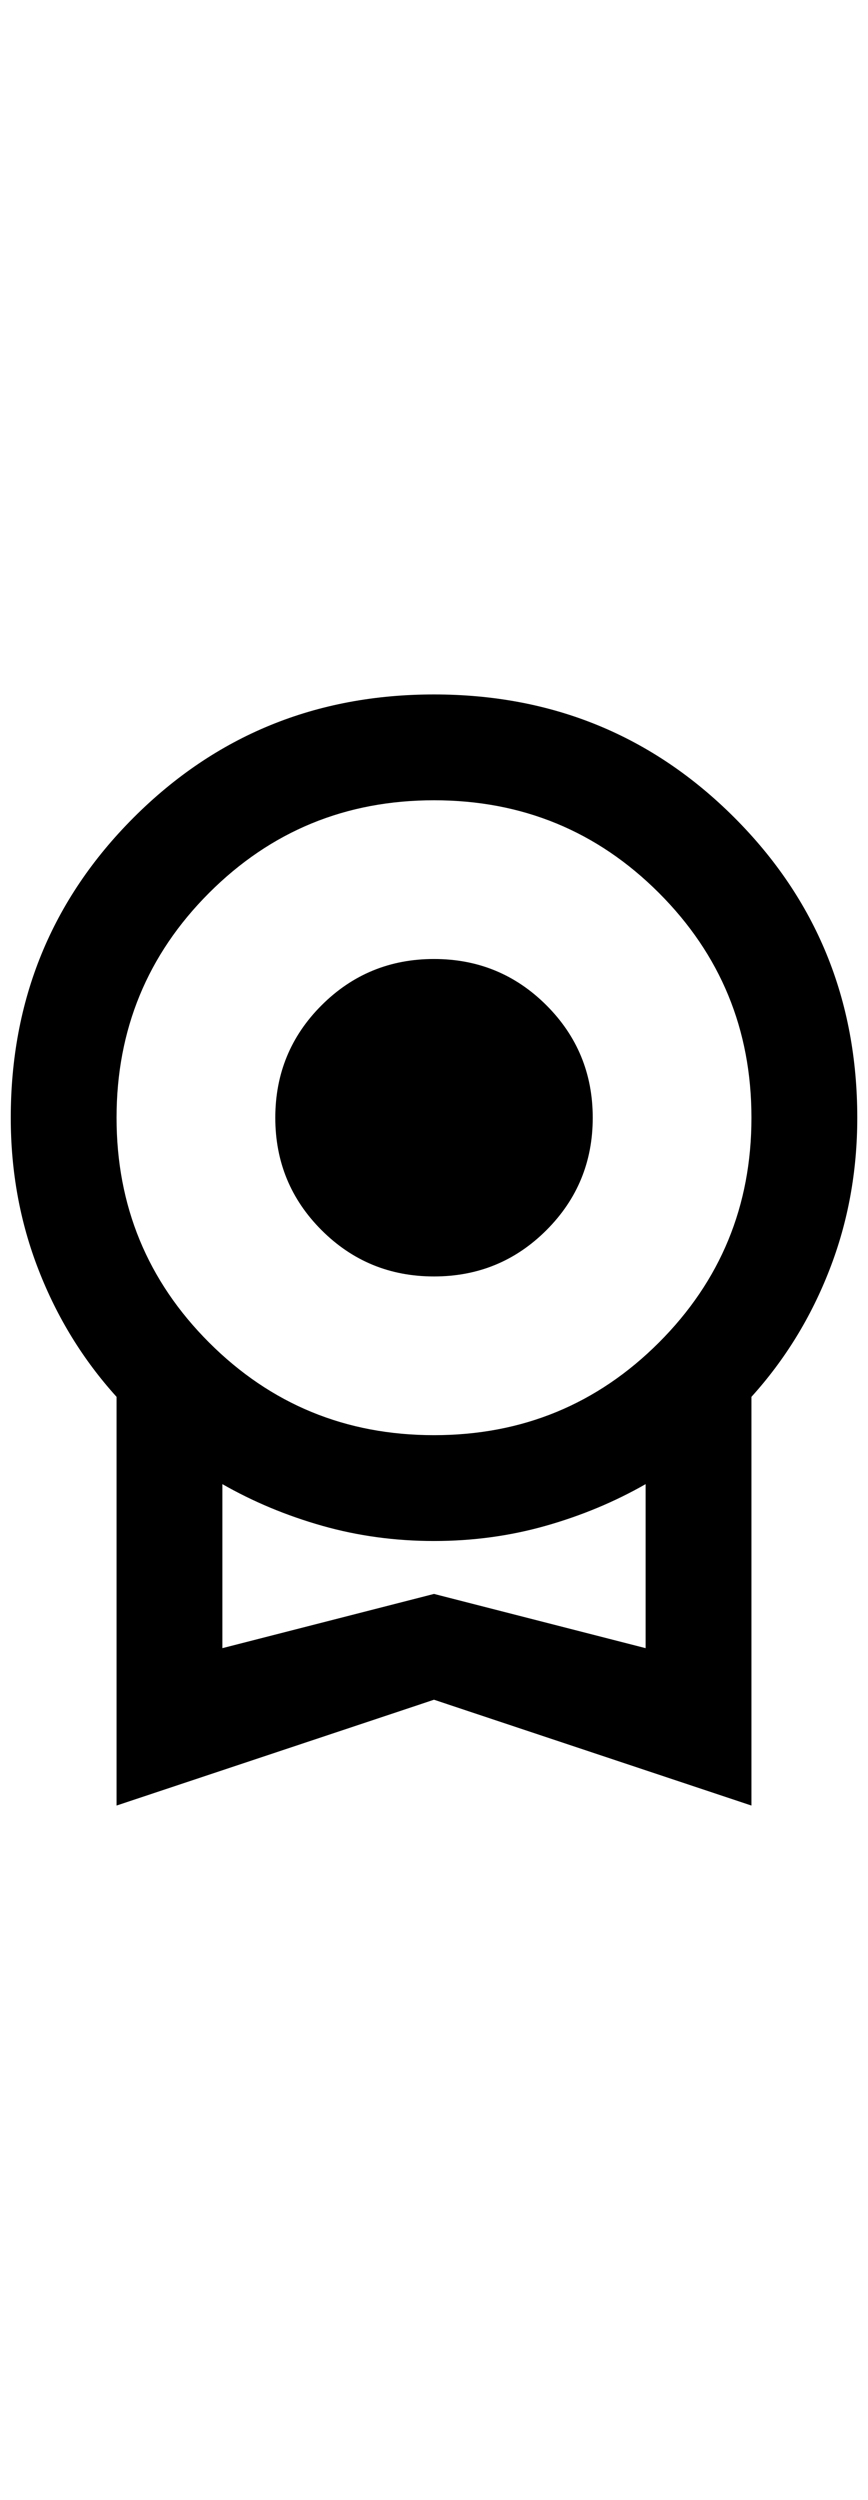 <svg width="25" height="72" viewBox="0 0 25 72" fill="none" xmlns="http://www.w3.org/2000/svg">
<path d="M12.5 36.762C11.23 36.762 10.151 36.318 9.262 35.429C8.373 34.54 7.929 33.46 7.929 32.191C7.929 30.921 8.373 29.841 9.262 28.952C10.151 28.064 11.23 27.619 12.5 27.619C13.77 27.619 14.849 28.064 15.738 28.952C16.627 29.841 17.072 30.921 17.072 32.191C17.072 33.46 16.627 34.54 15.738 35.429C14.849 36.318 13.77 36.762 12.5 36.762ZM3.357 52V40.229C2.392 39.162 1.643 37.943 1.11 36.571C0.576 35.2 0.31 33.74 0.31 32.191C0.31 28.787 1.491 25.905 3.852 23.543C6.214 21.181 9.097 20 12.5 20C15.903 20 18.786 21.181 21.148 23.543C23.51 25.905 24.691 28.787 24.691 32.191C24.691 33.74 24.424 35.2 23.89 36.571C23.357 37.943 22.608 39.162 21.643 40.229V52L12.5 48.952L3.357 52ZM12.5 41.333C15.04 41.333 17.198 40.444 18.976 38.667C20.754 36.889 21.643 34.73 21.643 32.191C21.643 29.651 20.754 27.492 18.976 25.714C17.198 23.936 15.04 23.048 12.5 23.048C9.96 23.048 7.802 23.936 6.024 25.714C4.246 27.492 3.357 29.651 3.357 32.191C3.357 34.73 4.246 36.889 6.024 38.667C7.802 40.444 9.96 41.333 12.5 41.333ZM6.405 47.467L12.5 45.905L18.595 47.467V42.743C17.706 43.251 16.748 43.651 15.719 43.943C14.691 44.235 13.617 44.381 12.5 44.381C11.383 44.381 10.31 44.235 9.281 43.943C8.252 43.651 7.294 43.251 6.405 42.743V47.467Z" fill="black"/>
</svg>

